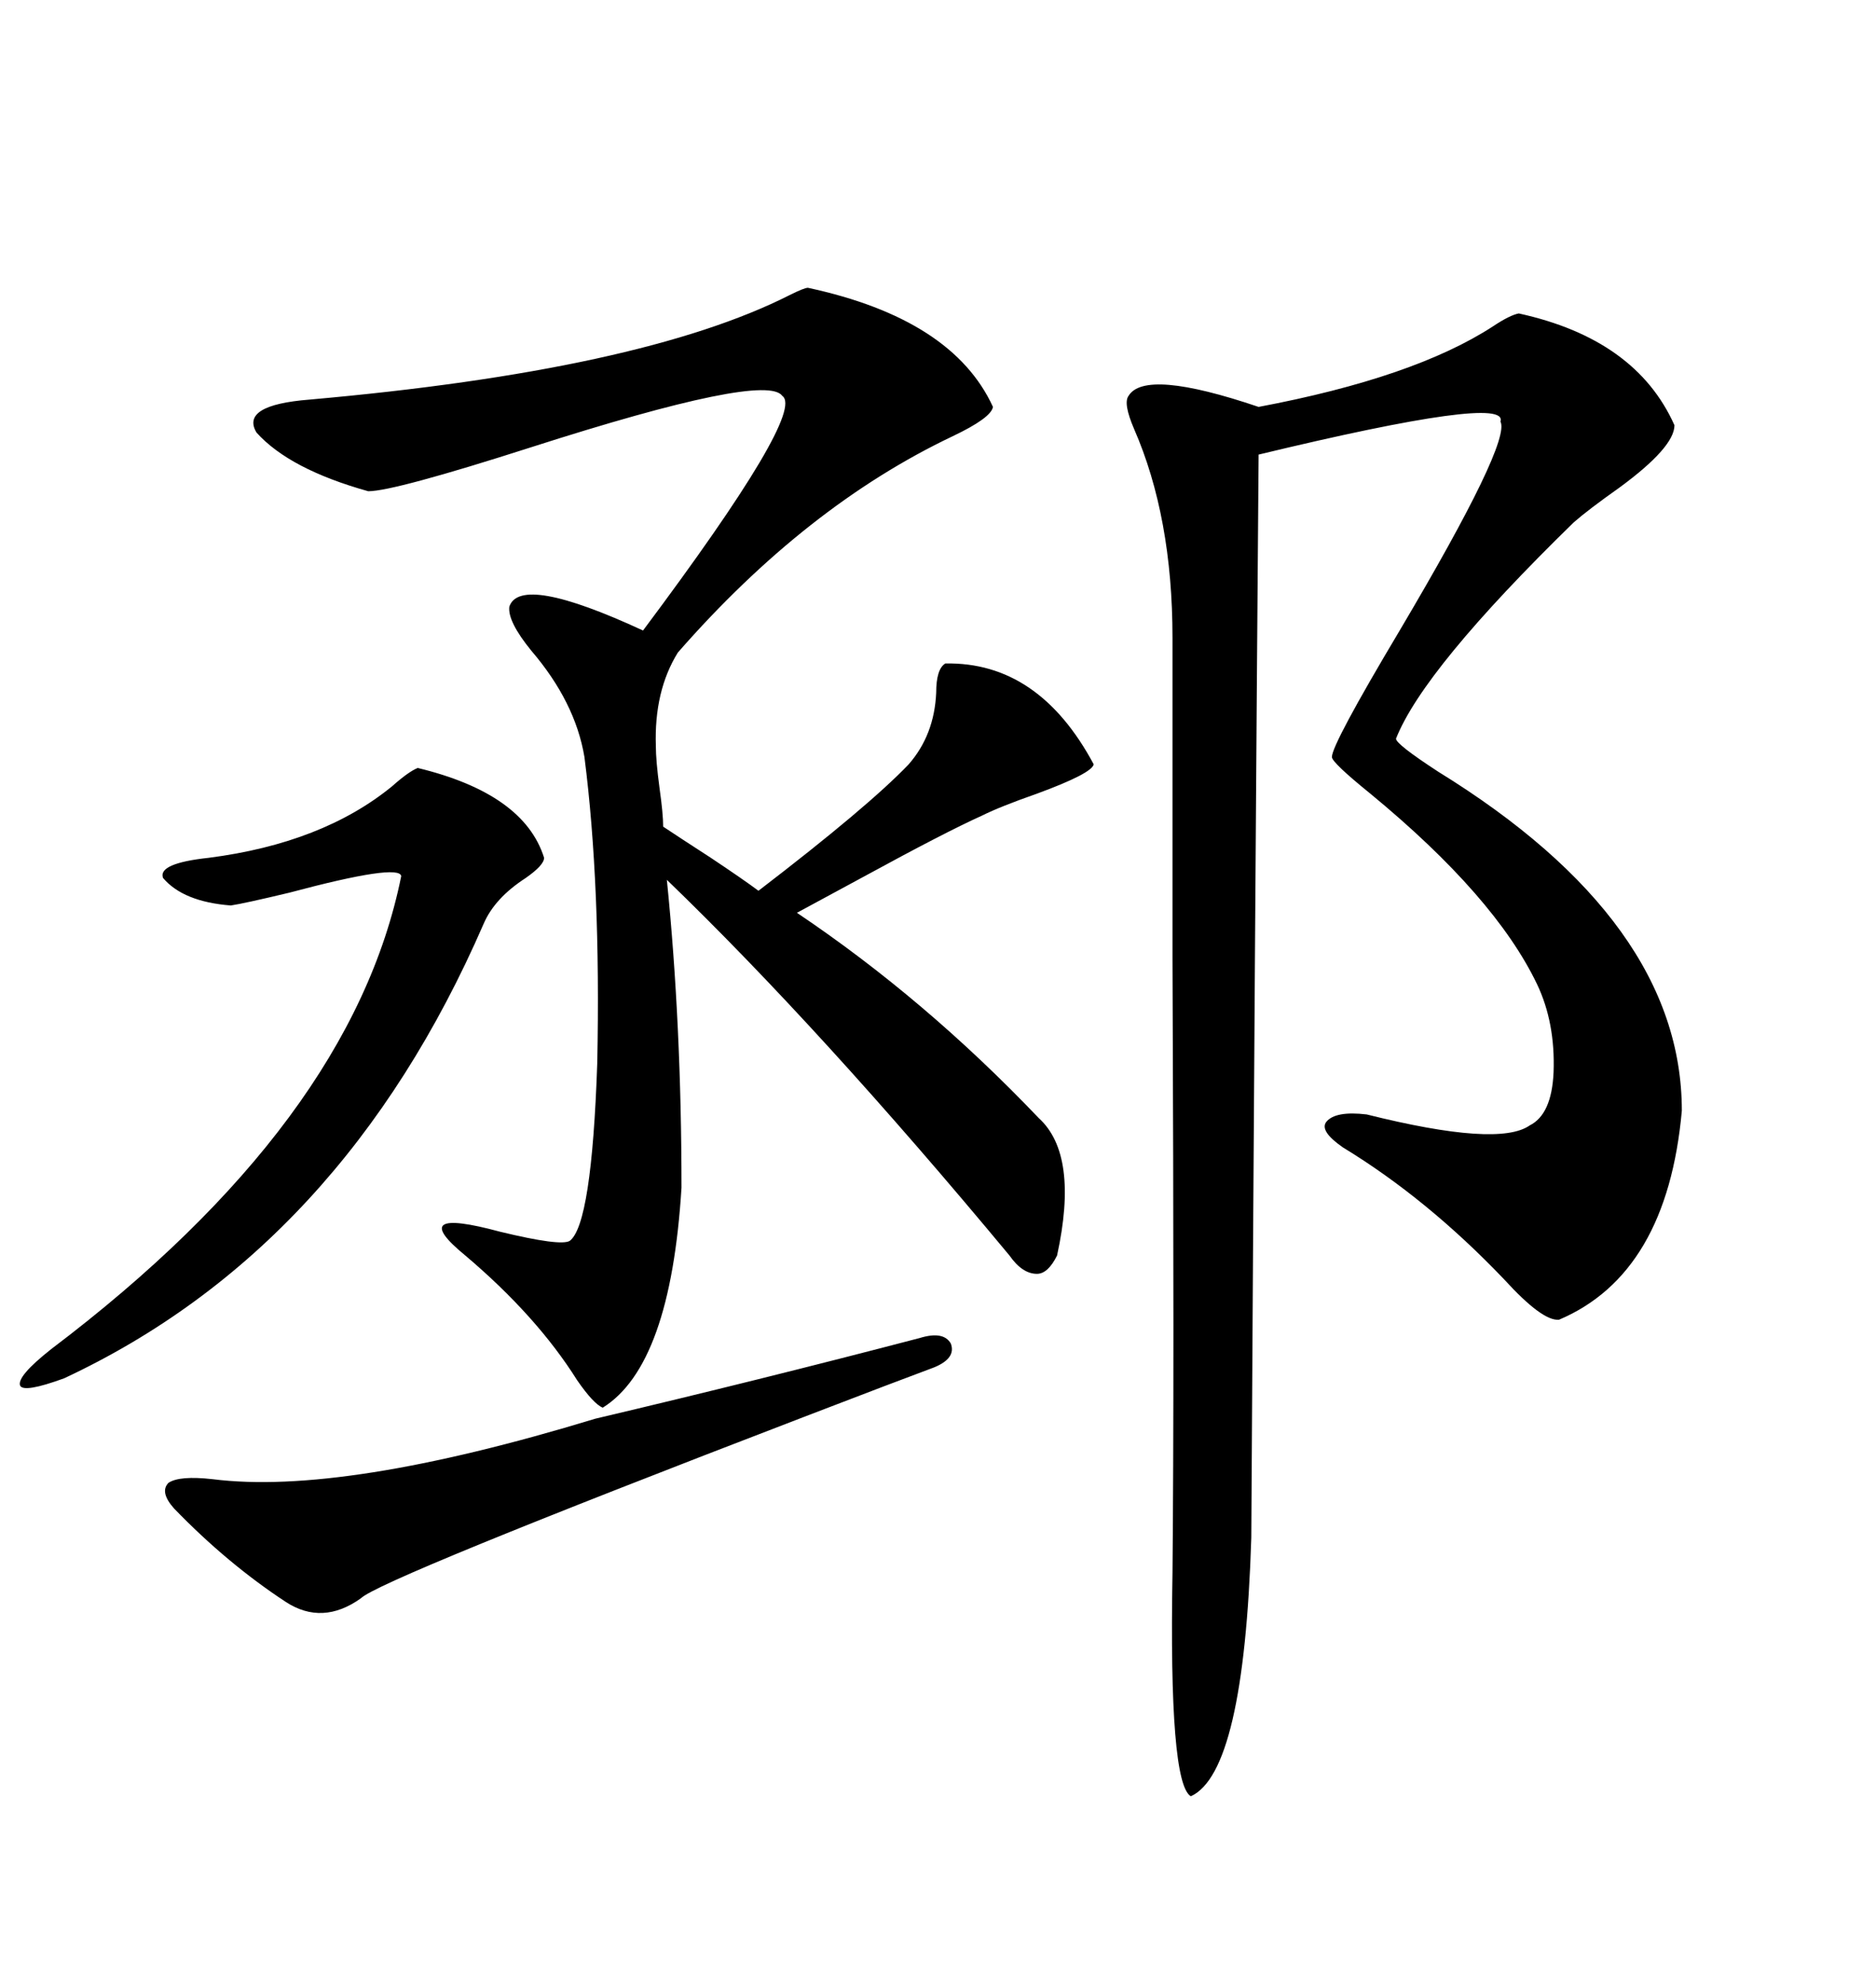 <svg xmlns="http://www.w3.org/2000/svg" xmlns:xlink="http://www.w3.org/1999/xlink" width="300" height="317.285"><path d="M242.87 50.10L242.87 50.10Q261.62 54.20 267.77 67.97L267.77 67.97Q267.77 71.48 258.98 77.93L258.98 77.93Q254.00 81.45 251.66 83.50L251.66 83.50Q227.64 106.93 223.24 118.07L223.24 118.07Q223.24 118.95 229.98 123.34L229.98 123.34Q268.95 147.36 268.95 177.54L268.95 177.54Q266.60 203.61 249.32 210.94L249.32 210.94Q246.68 211.23 240.53 204.49L240.53 204.49Q228.22 191.60 214.75 183.40L214.75 183.40Q210.94 180.76 212.11 179.30L212.11 179.30Q213.57 177.54 218.55 178.13L218.55 178.13Q239.65 183.40 244.63 179.88L244.63 179.88Q248.14 178.13 248.44 171.39L248.44 171.39Q248.73 163.48 245.80 157.32L245.80 157.32Q239.06 143.26 219.14 126.86L219.14 126.86Q212.99 121.88 212.99 121.00L212.99 121.00Q212.99 118.95 223.83 100.78L223.83 100.78Q241.70 70.61 239.94 67.38L239.94 67.38Q241.41 62.99 201.27 72.66L201.27 72.66Q200.68 147.07 200.10 245.80L200.10 245.80Q198.93 283.30 190.43 287.11L190.43 287.11Q186.91 285.06 187.50 251.37L187.50 251.37Q187.79 221.48 187.50 153.22L187.50 153.22Q187.50 118.95 187.50 101.95L187.50 101.95Q187.50 82.62 181.35 68.55L181.35 68.55Q179.59 64.45 180.47 63.28L180.47 63.28Q183.11 58.89 201.27 65.04L201.27 65.04Q226.17 60.35 238.77 52.15L238.77 52.15Q241.41 50.39 242.87 50.10ZM129.20 46.00L129.20 46.00Q152.34 50.98 158.79 65.04L158.79 65.04Q158.50 66.80 152.34 69.73L152.34 69.73Q128.91 80.86 108.40 104.30L108.40 104.30Q104.59 110.45 104.88 119.24L104.88 119.24Q104.88 121.58 105.47 125.98L105.47 125.98Q106.05 130.08 106.05 132.13L106.05 132.13Q108.69 133.89 113.67 137.11L113.67 137.11Q118.95 140.63 121.29 142.38L121.29 142.38Q138.87 128.91 145.31 122.17L145.31 122.17Q149.41 117.48 149.71 110.74L149.71 110.74Q149.71 106.93 151.17 106.05L151.17 106.05Q166.11 105.76 174.90 122.17L174.90 122.17Q174.61 123.63 165.82 126.86L165.82 126.86Q159.96 128.91 157.03 130.37L157.03 130.37Q151.17 133.01 138.28 140.04L138.28 140.04Q131.25 143.85 127.44 145.90L127.44 145.90Q147.95 159.67 166.11 178.71L166.11 178.71Q172.56 184.57 169.04 200.68L169.04 200.68Q167.58 203.61 165.82 203.61L165.82 203.61Q163.48 203.61 161.43 200.68L161.43 200.68Q131.25 164.36 106.64 140.63L106.64 140.63Q108.98 163.77 108.98 189.84L108.98 189.84Q107.23 218.26 96.39 225L96.39 225Q94.92 224.41 92.29 220.61L92.29 220.61Q85.84 210.35 74.41 200.68L74.41 200.68Q64.75 192.77 79.98 196.88L79.98 196.88Q89.65 199.22 91.11 198.34L91.11 198.34Q94.63 195.70 95.51 169.92L95.51 169.92Q96.09 141.50 93.46 121.00L93.46 121.00Q91.99 112.21 84.96 104.00L84.96 104.00Q81.15 99.32 81.45 96.97L81.45 96.97Q83.20 91.70 102.83 100.78L102.83 100.78Q128.91 65.92 125.10 63.28L125.10 63.28Q122.46 59.47 84.96 71.48L84.96 71.48Q62.99 78.52 58.89 78.52L58.89 78.52Q46.29 75 41.02 69.14L41.02 69.14Q38.38 64.75 49.51 63.87L49.51 63.87Q102.54 59.18 126.27 47.17L126.27 47.17Q128.61 46.00 129.20 46.00ZM66.80 122.75L66.80 122.75Q83.79 126.86 87.01 137.11L87.01 137.11Q87.01 138.28 84.08 140.33L84.08 140.33Q79.10 143.55 77.34 147.66L77.34 147.66Q54.79 199.51 10.25 220.31L10.25 220.31Q3.81 222.66 3.22 221.48L3.22 221.48Q2.64 220.02 8.20 215.63L8.20 215.63Q56.25 179.30 64.16 140.04L64.16 140.04Q63.87 137.99 46.29 142.68L46.29 142.68Q38.96 144.43 36.91 144.73L36.91 144.73Q29.30 144.14 26.07 140.33L26.07 140.33Q25.20 137.99 33.40 137.11L33.40 137.11Q51.56 134.77 62.70 125.68L62.70 125.68Q65.33 123.34 66.80 122.75ZM33.98 236.43L33.98 236.43Q54.79 239.06 95.21 226.76L95.21 226.76Q121.29 220.61 147.07 213.87L147.07 213.87Q150.88 212.70 152.05 214.75L152.05 214.75Q152.93 217.09 149.41 218.55L149.41 218.55Q143.85 220.61 128.61 226.46L128.61 226.46Q60.64 252.54 57.71 255.47L57.71 255.47Q51.56 259.86 45.70 256.05L45.70 256.05Q36.33 249.90 27.83 241.11L27.83 241.11Q25.49 238.48 26.95 237.01L26.95 237.01Q28.71 235.84 33.98 236.43Z"/></svg>